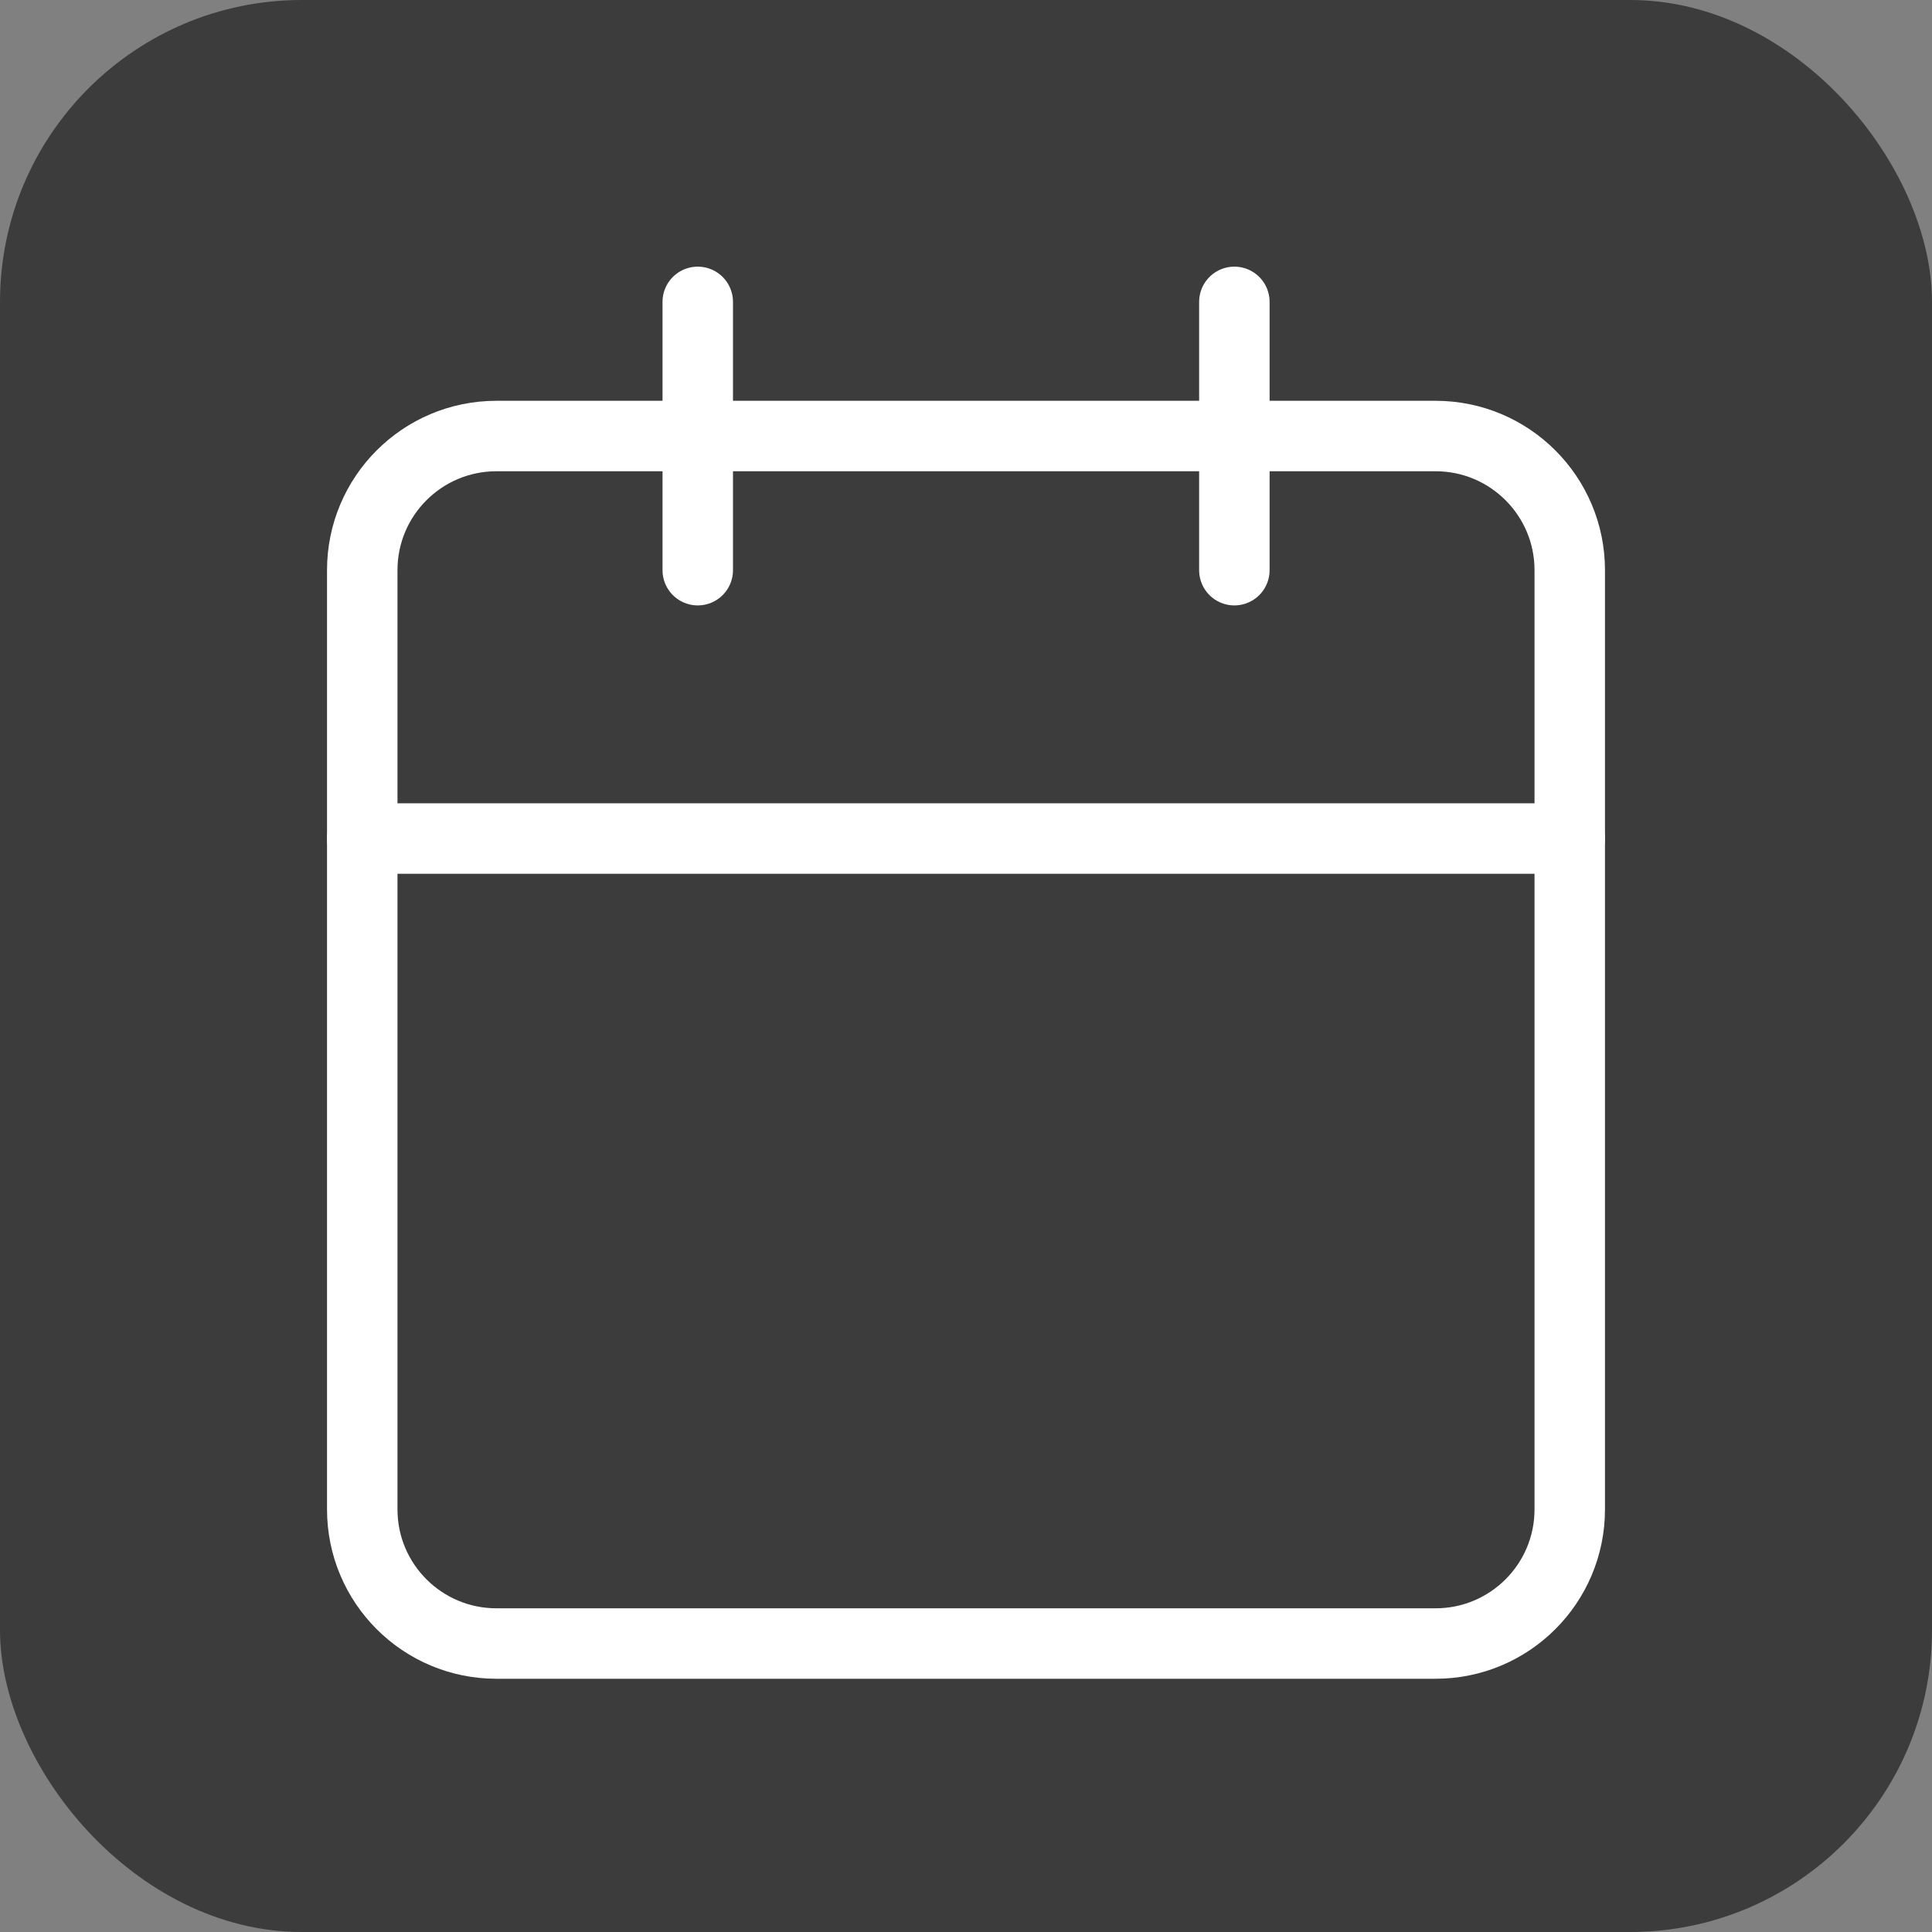 <svg width="32" height="32" viewBox="0 0 32 32" fill="none" xmlns="http://www.w3.org/2000/svg">
<rect x="0" y="0" width="32" height="32" fill="#808080" stroke="none"/>
<g clip-path="url(#clip0_601_693)">
<rect width="32" height="32" rx="4" fill="#3C3C3C"/>
<path d="M23.778 7.222H8.222C6.995 7.222 6 8.217 6 9.444V25C6 26.227 6.995 27.222 8.222 27.222H23.778C25.005 27.222 26 26.227 26 25V9.444C26 8.217 25.005 7.222 23.778 7.222Z" stroke="white" stroke-width="1.167" stroke-linecap="round" stroke-linejoin="round"/>
<path d="M20.445 5V9.444" stroke="white" stroke-width="1.167" stroke-linecap="round" stroke-linejoin="round"/>
<path d="M11.557 5V9.444" stroke="white" stroke-width="1.167" stroke-linecap="round" stroke-linejoin="round"/>
<path d="M6 13.889H26" stroke="white" stroke-width="1.167" stroke-linecap="round" stroke-linejoin="round"/>
</g>
<defs>
<clipPath id="clip0_601_693">
<rect width="32" height="32" rx="5" fill="white"/>
</clipPath>
</defs>
</svg>
